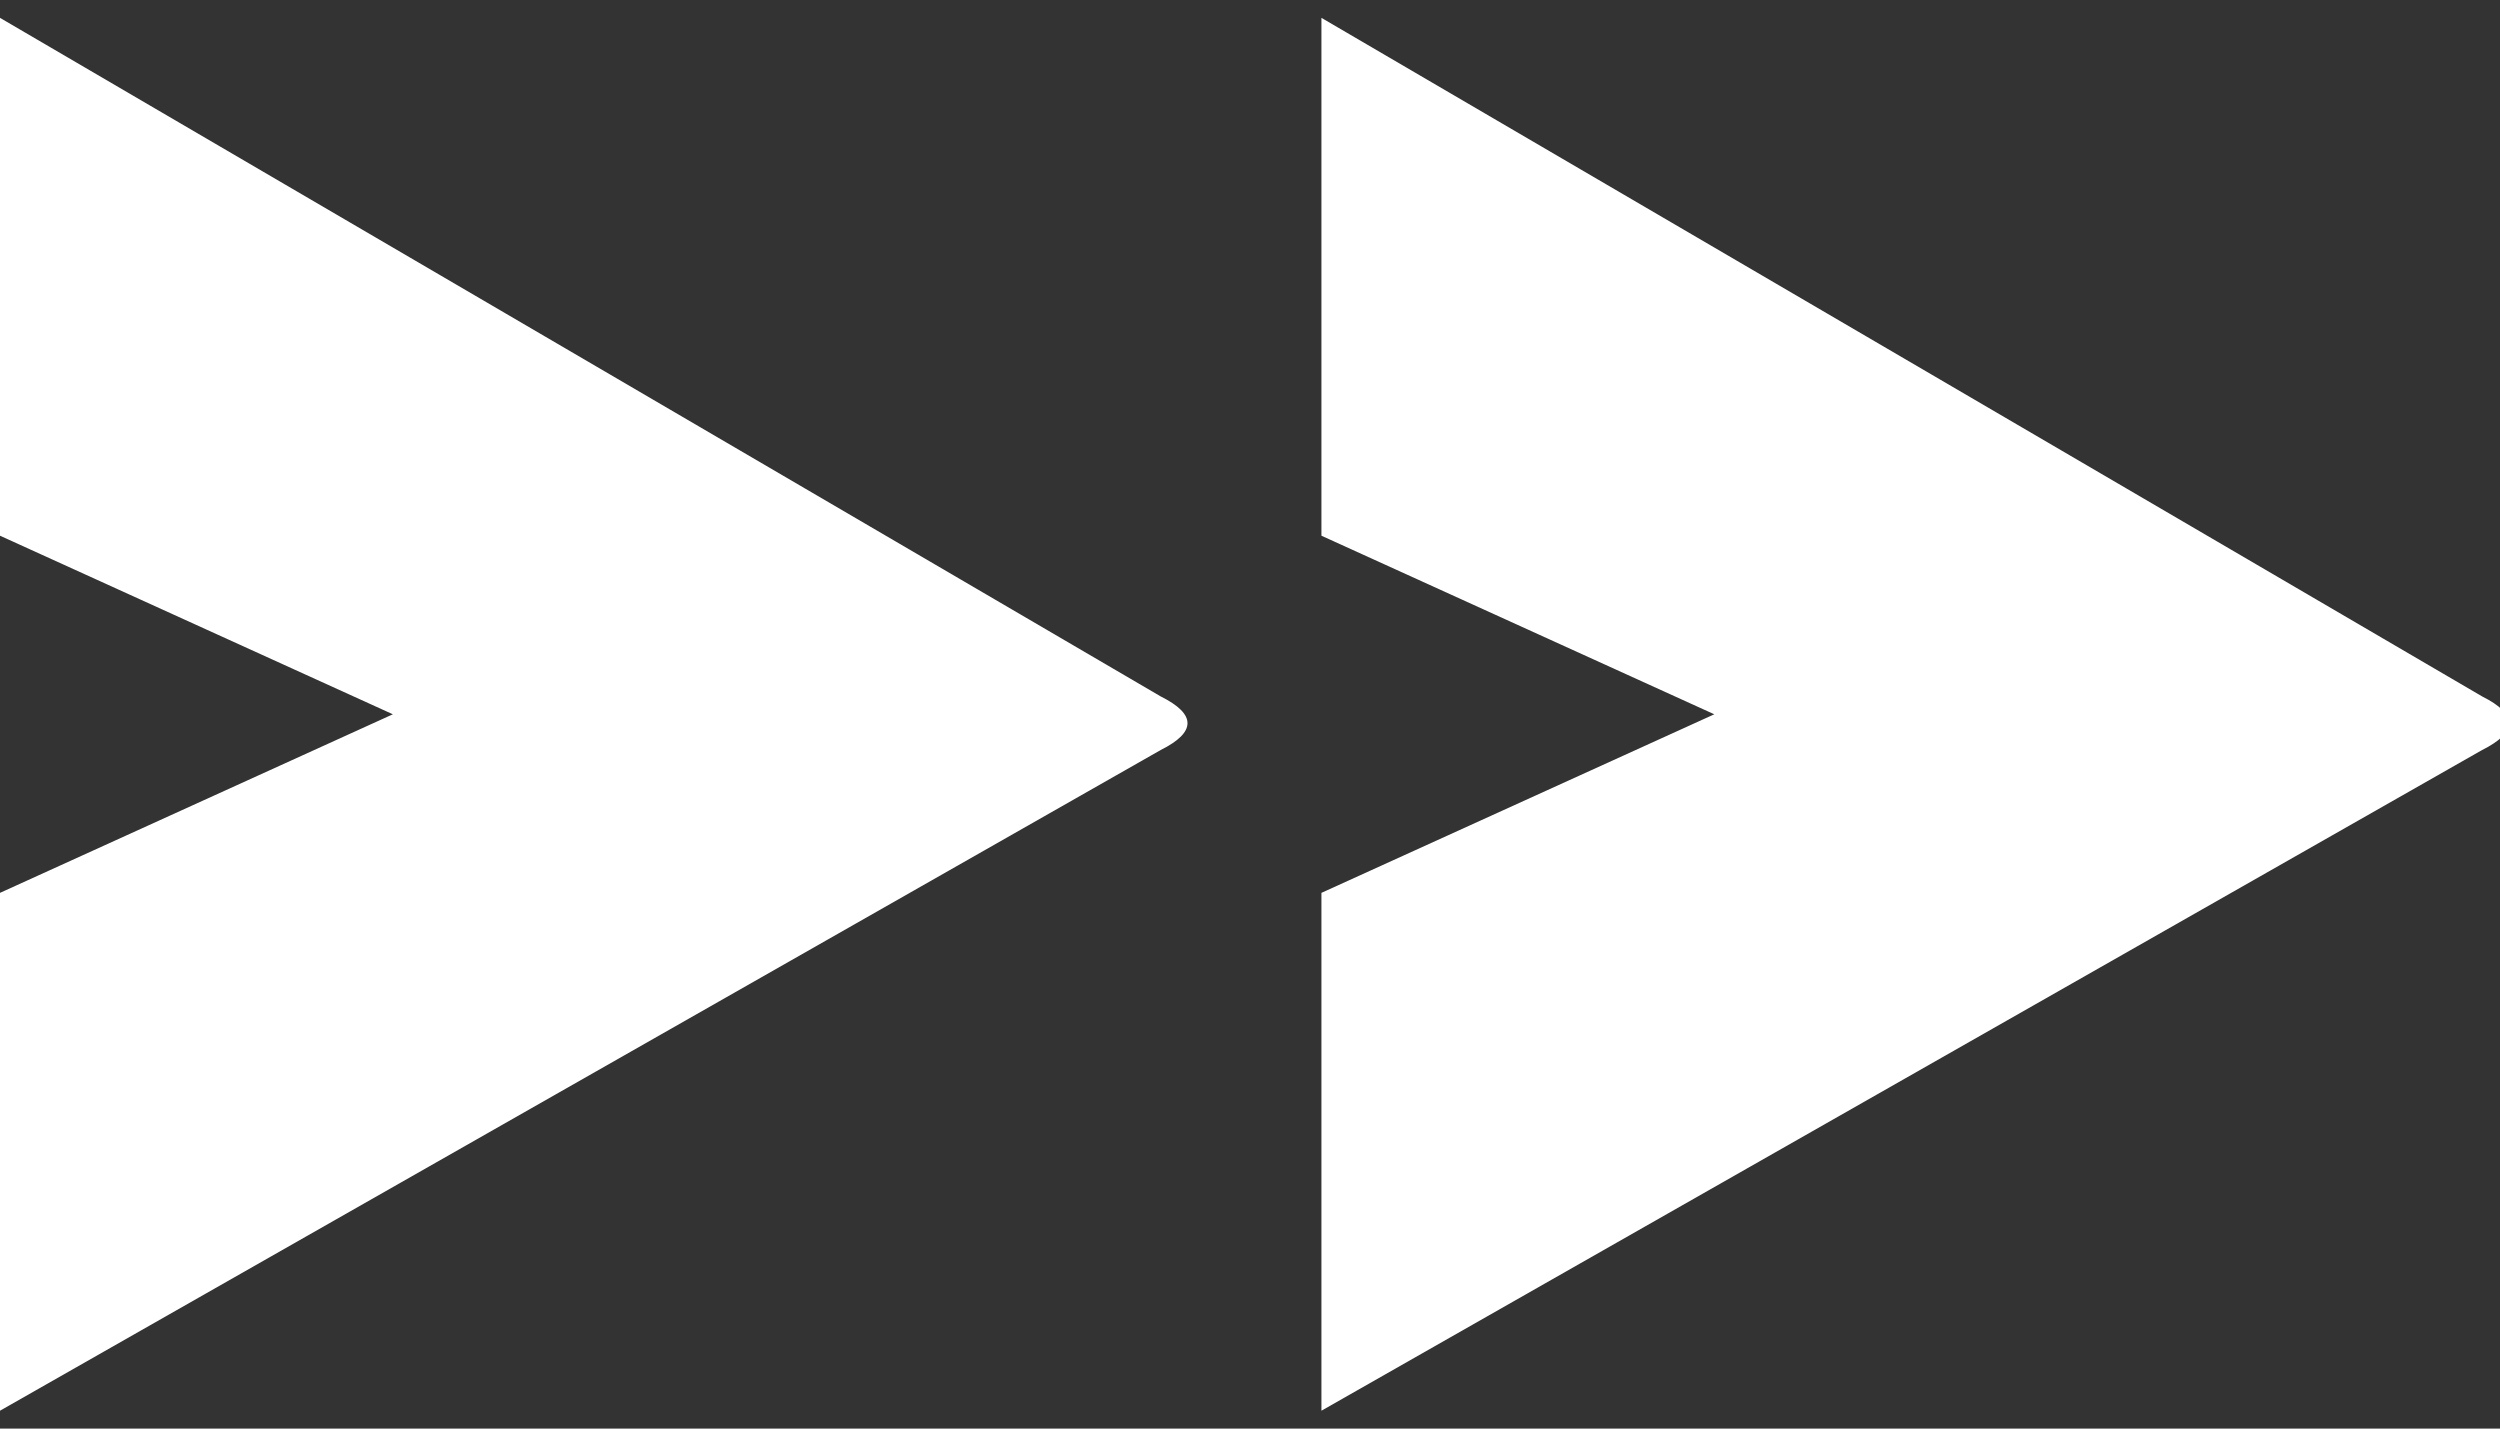<svg xmlns="http://www.w3.org/2000/svg" width="14" height="8" viewBox="0 0 14 8"><rect x="0" y="0" width="14" height="8" fill="#333333" stroke="none"/><style type="text/css">  
	.st0{fill:#FFFFFF;}
</style><path class="st0" d="M6.5 3.9c0.2 0.1 0.2 0.2 0 0.3L0 7.9V5l2.2-1L0 3V0.1L6.5 3.9z"/><path class="st0" d="M13.9 3.9c0.2 0.1 0.2 0.2 0 0.3L7.4 7.9V5l2.2-1L7.4 3V0.1L13.9 3.9z"/></svg>